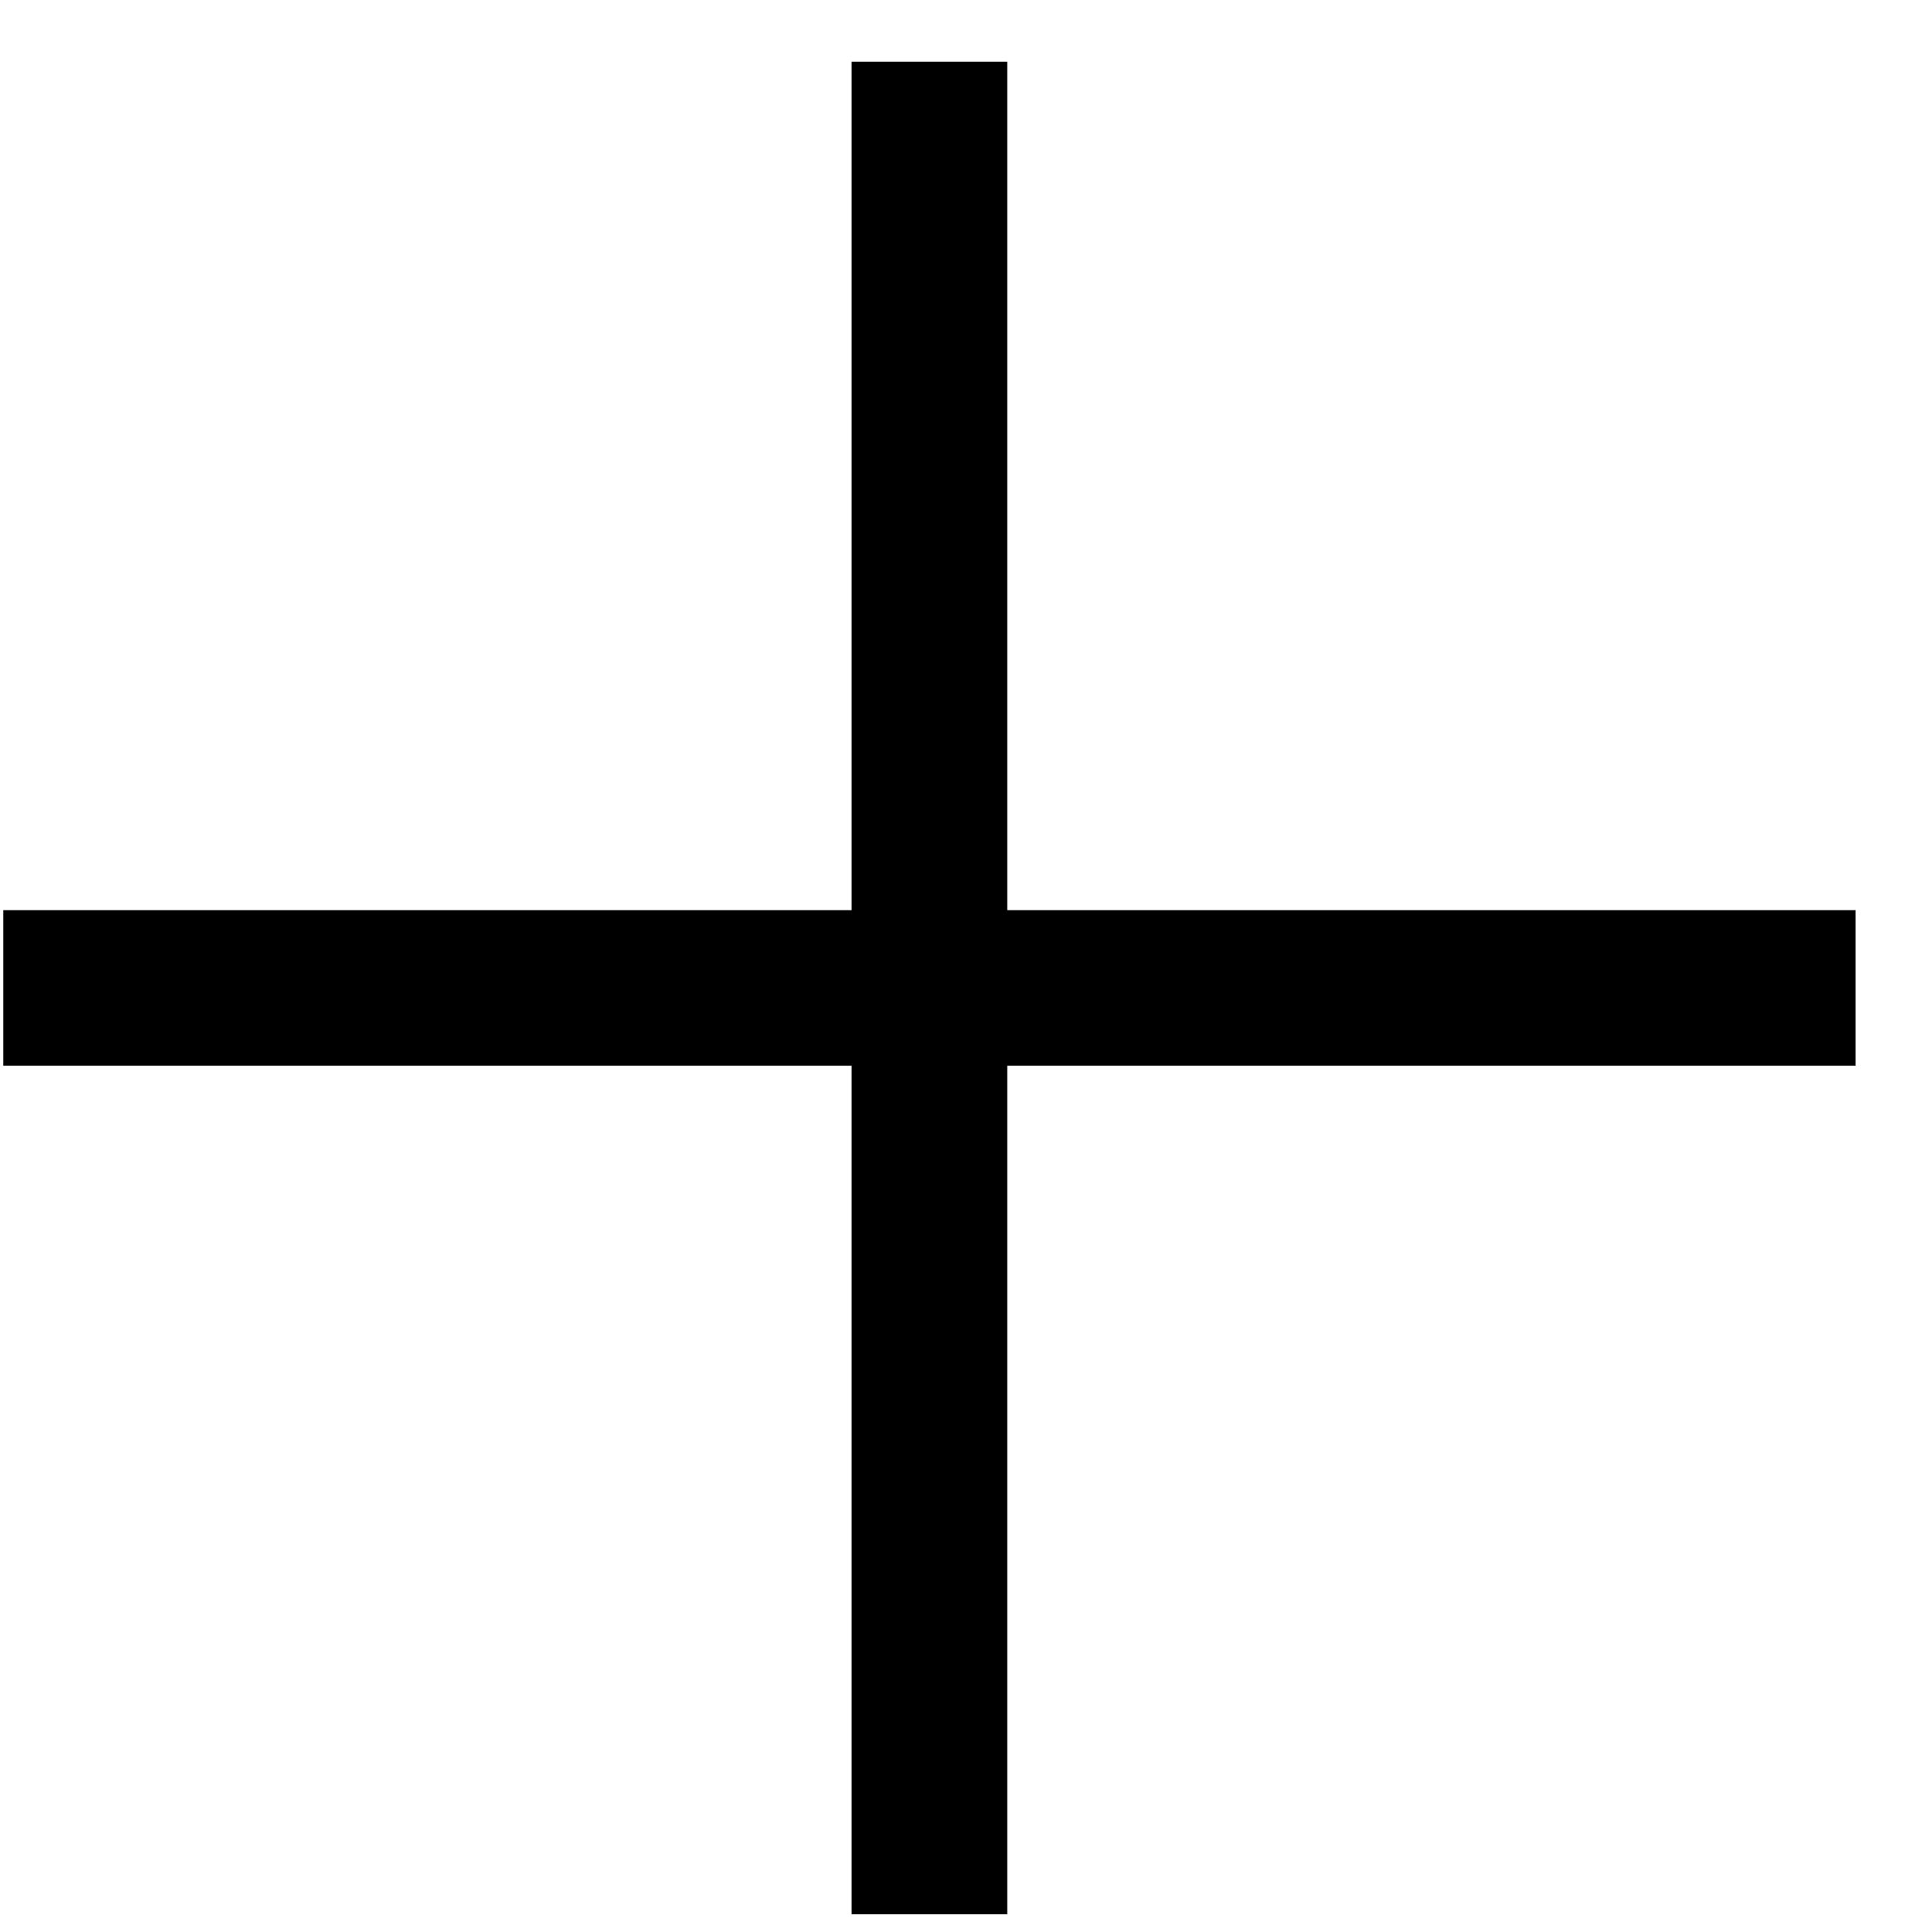 <svg width="22" height="22" viewBox="0 0 22 22" fill="none" xmlns="http://www.w3.org/2000/svg">
<path d="M9.697 21.797V12.136H0.037V10.364H9.697V0.703H11.47V10.364H21.13V12.136H11.47V21.797H9.697Z" fill="black"/>
</svg>
